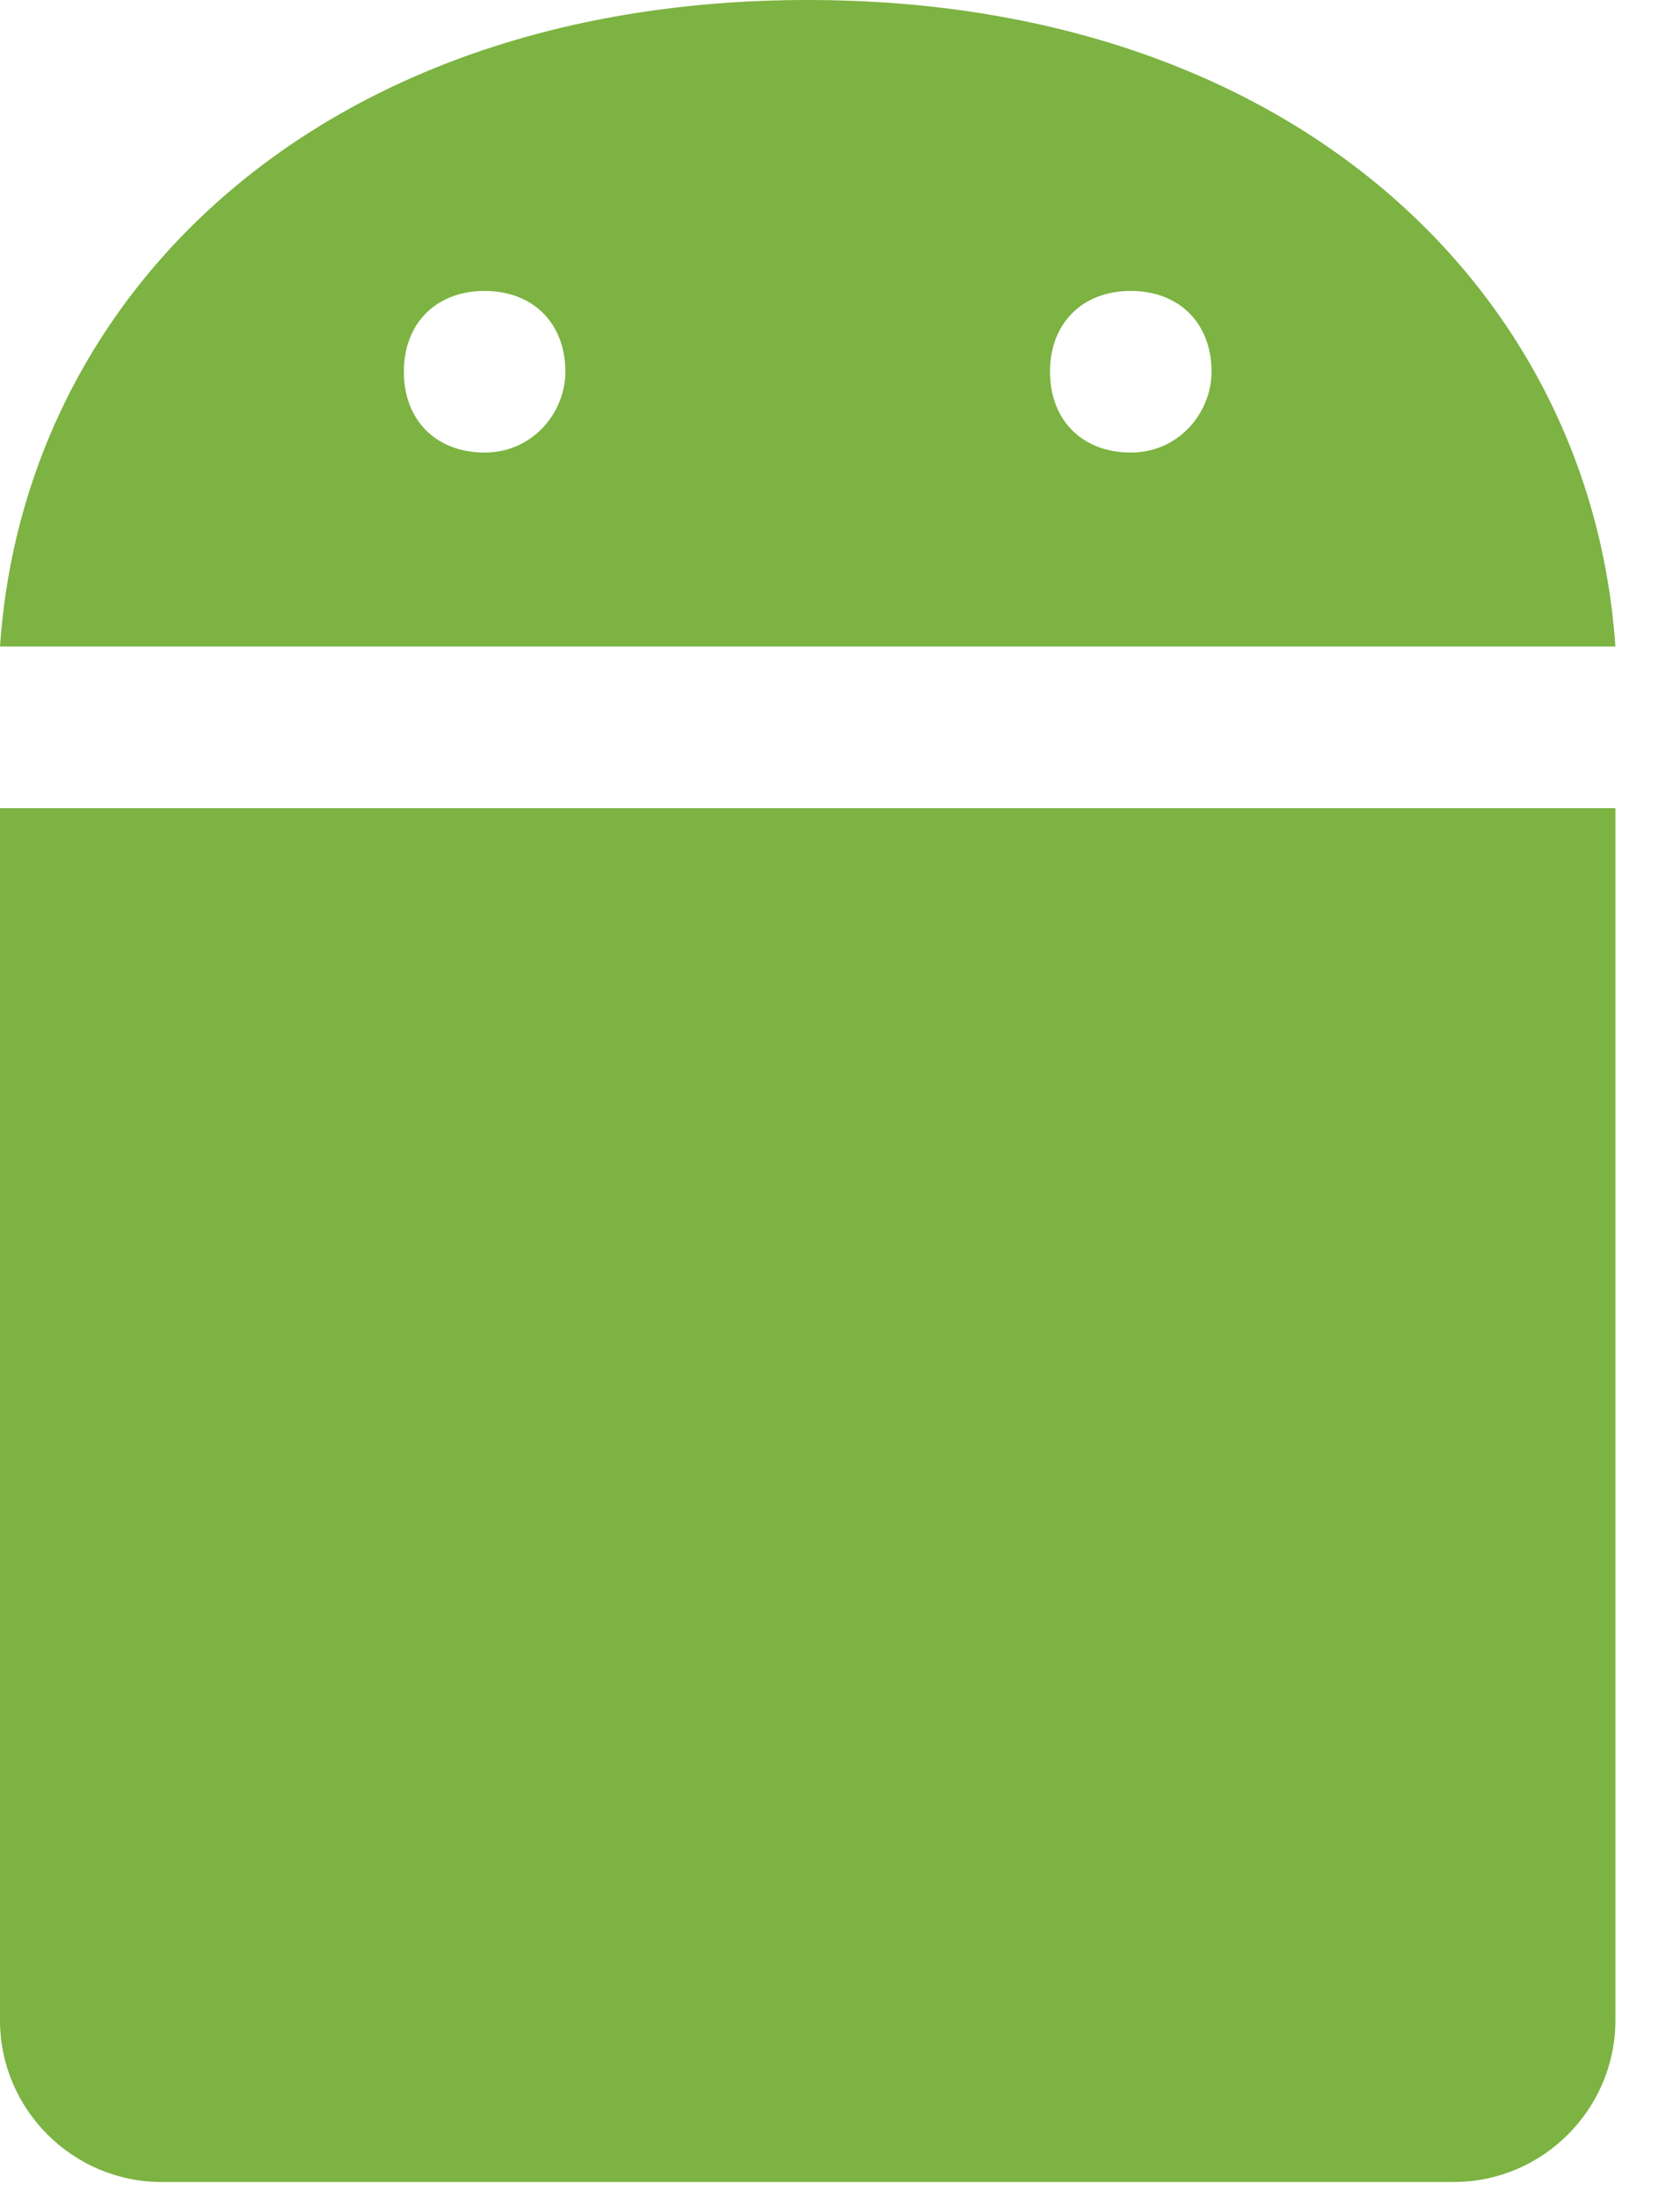 <?xml version="1.0" encoding="utf-8"?>
<svg xmlns="http://www.w3.org/2000/svg" fill="none" height="100%" overflow="visible" preserveAspectRatio="none" style="display: block;" viewBox="0 0 13 17" width="100%">
<path d="M0 6.25V15.625C0 16.312 0.562 16.875 1.25 16.875H11.25C11.938 16.875 12.5 16.312 12.5 15.625V6.25H0ZM6.25 0C2.5 0 0.188 2.25 0 5H12.5C12.312 2.25 10 0 6.25 0ZM3.75 3.5C3.375 3.5 3.125 3.25 3.125 2.875C3.125 2.5 3.375 2.25 3.75 2.25C4.125 2.25 4.375 2.5 4.375 2.875C4.375 3.188 4.125 3.5 3.75 3.5ZM8.75 3.5C8.375 3.5 8.125 3.25 8.125 2.875C8.125 2.5 8.375 2.25 8.75 2.25C9.125 2.25 9.375 2.5 9.375 2.875C9.375 3.188 9.125 3.5 8.75 3.5Z" fill="#7CB342" id="Vector"/>
</svg>